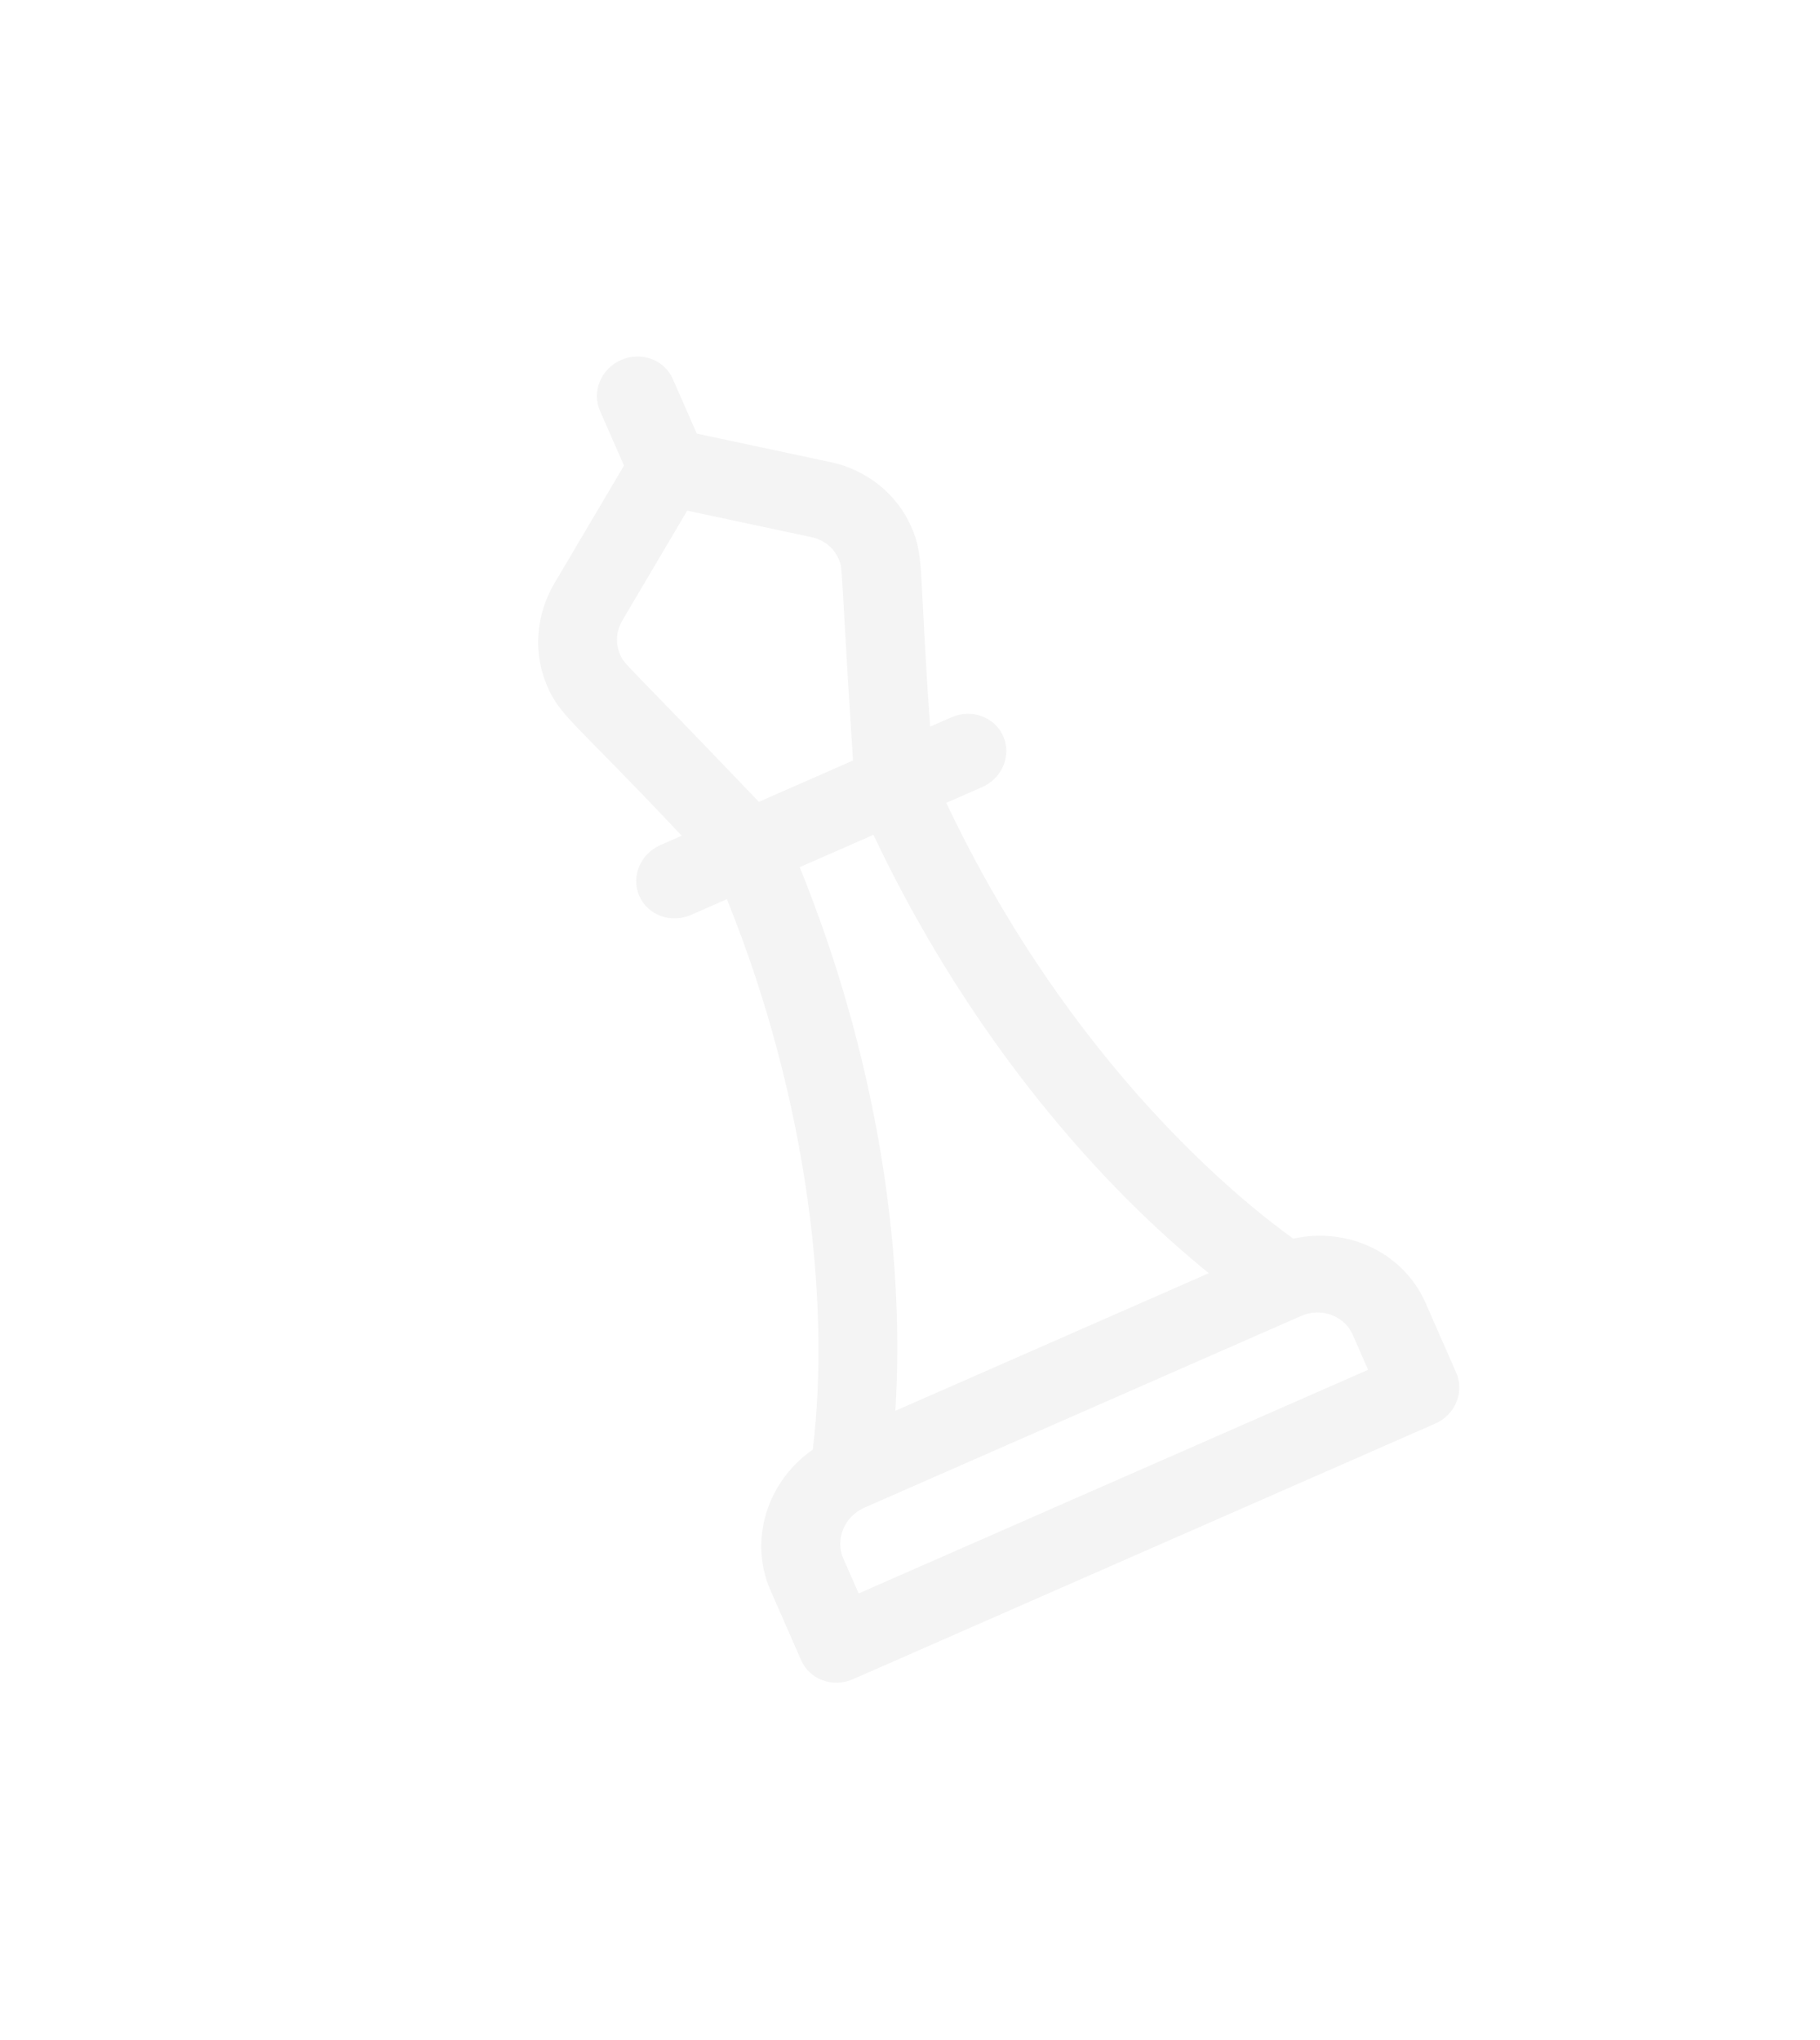 <?xml version="1.0" encoding="UTF-8"?> <svg xmlns="http://www.w3.org/2000/svg" width="232" height="260" viewBox="0 0 232 260" fill="none"> <g clip-path="url(#clip0)" filter="url(#filter0_d)"> <path d="M164.859 153.883C158.438 149.291 136.525 131.889 120.624 98.333L125.196 96.326C127.758 95.202 128.96 92.298 127.882 89.841C126.803 87.384 123.852 86.303 121.29 87.428L118.573 88.62C117.103 68.392 117.87 67.032 116.163 63.145C114.329 58.966 110.492 55.886 105.902 54.909L88.82 51.269L85.76 44.299C84.681 41.841 81.73 40.761 79.168 41.886C76.606 43.01 75.404 45.914 76.482 48.371L79.542 55.342L70.659 70.379C68.272 74.421 67.941 79.328 69.776 83.508C71.49 87.412 73.322 88.091 86.897 102.525L84.18 103.718C81.618 104.842 80.416 107.746 81.494 110.203C82.573 112.66 85.524 113.741 88.086 112.616L92.658 110.609C103.147 136.537 105.845 162.625 103.605 180.772C97.813 184.799 95.397 192.289 98.225 198.731L102.131 207.629C103.209 210.086 106.161 211.167 108.722 210.042L182.942 177.462C185.504 176.337 186.707 173.434 185.628 170.977L181.722 162.078C178.894 155.636 171.744 152.345 164.859 153.883ZM79.053 79.436C78.433 78.021 78.541 76.425 79.35 75.054L87.599 61.091L103.46 64.471C105.017 64.802 106.265 65.804 106.886 67.218C107.486 68.585 107.079 67.235 108.733 92.94L96.737 98.206C78.937 79.59 79.653 80.802 79.053 79.436ZM101.94 106.535L111.342 102.408C122.38 125.775 138.02 145.278 154.093 158.287L114.135 175.827C115.439 155.195 111.676 130.495 101.94 106.535ZM174.397 170.6L109.455 199.107L107.502 194.658C106.426 192.208 107.628 189.302 110.18 188.176L110.184 188.175C110.187 188.174 110.189 188.172 110.192 188.17L165.848 163.739C165.851 163.738 165.854 163.737 165.857 163.736L165.861 163.734C168.417 162.617 171.369 163.7 172.444 166.151L174.397 170.6Z" fill="#F4F4F4"></path> </g> <defs> <filter id="filter0_d" x="-45" y="-33.867" width="315" height="311.37" filterUnits="userSpaceOnUse" color-interpolation-filters="sRGB"> <feFlood flood-opacity="0" result="BackgroundImageFix"></feFlood> <feColorMatrix in="SourceAlpha" type="matrix" values="0 0 0 0 0 0 0 0 0 0 0 0 0 0 0 0 0 0 127 0"></feColorMatrix> <feOffset dy="4"></feOffset> <feGaussianBlur stdDeviation="22.5"></feGaussianBlur> <feColorMatrix type="matrix" values="0 0 0 0 0.858 0 0 0 0 0.858 0 0 0 0 0.858 0 0 0 0.25 0"></feColorMatrix> <feBlend mode="normal" in2="BackgroundImageFix" result="effect1_dropShadow"></feBlend> <feBlend mode="normal" in="SourceGraphic" in2="effect1_dropShadow" result="shape"></feBlend> </filter> <clipPath id="clip0"> <rect width="172.919" height="165.854" fill="white" transform="translate(0 76.638) rotate(-23.7)"></rect> </clipPath> </defs> </svg> 